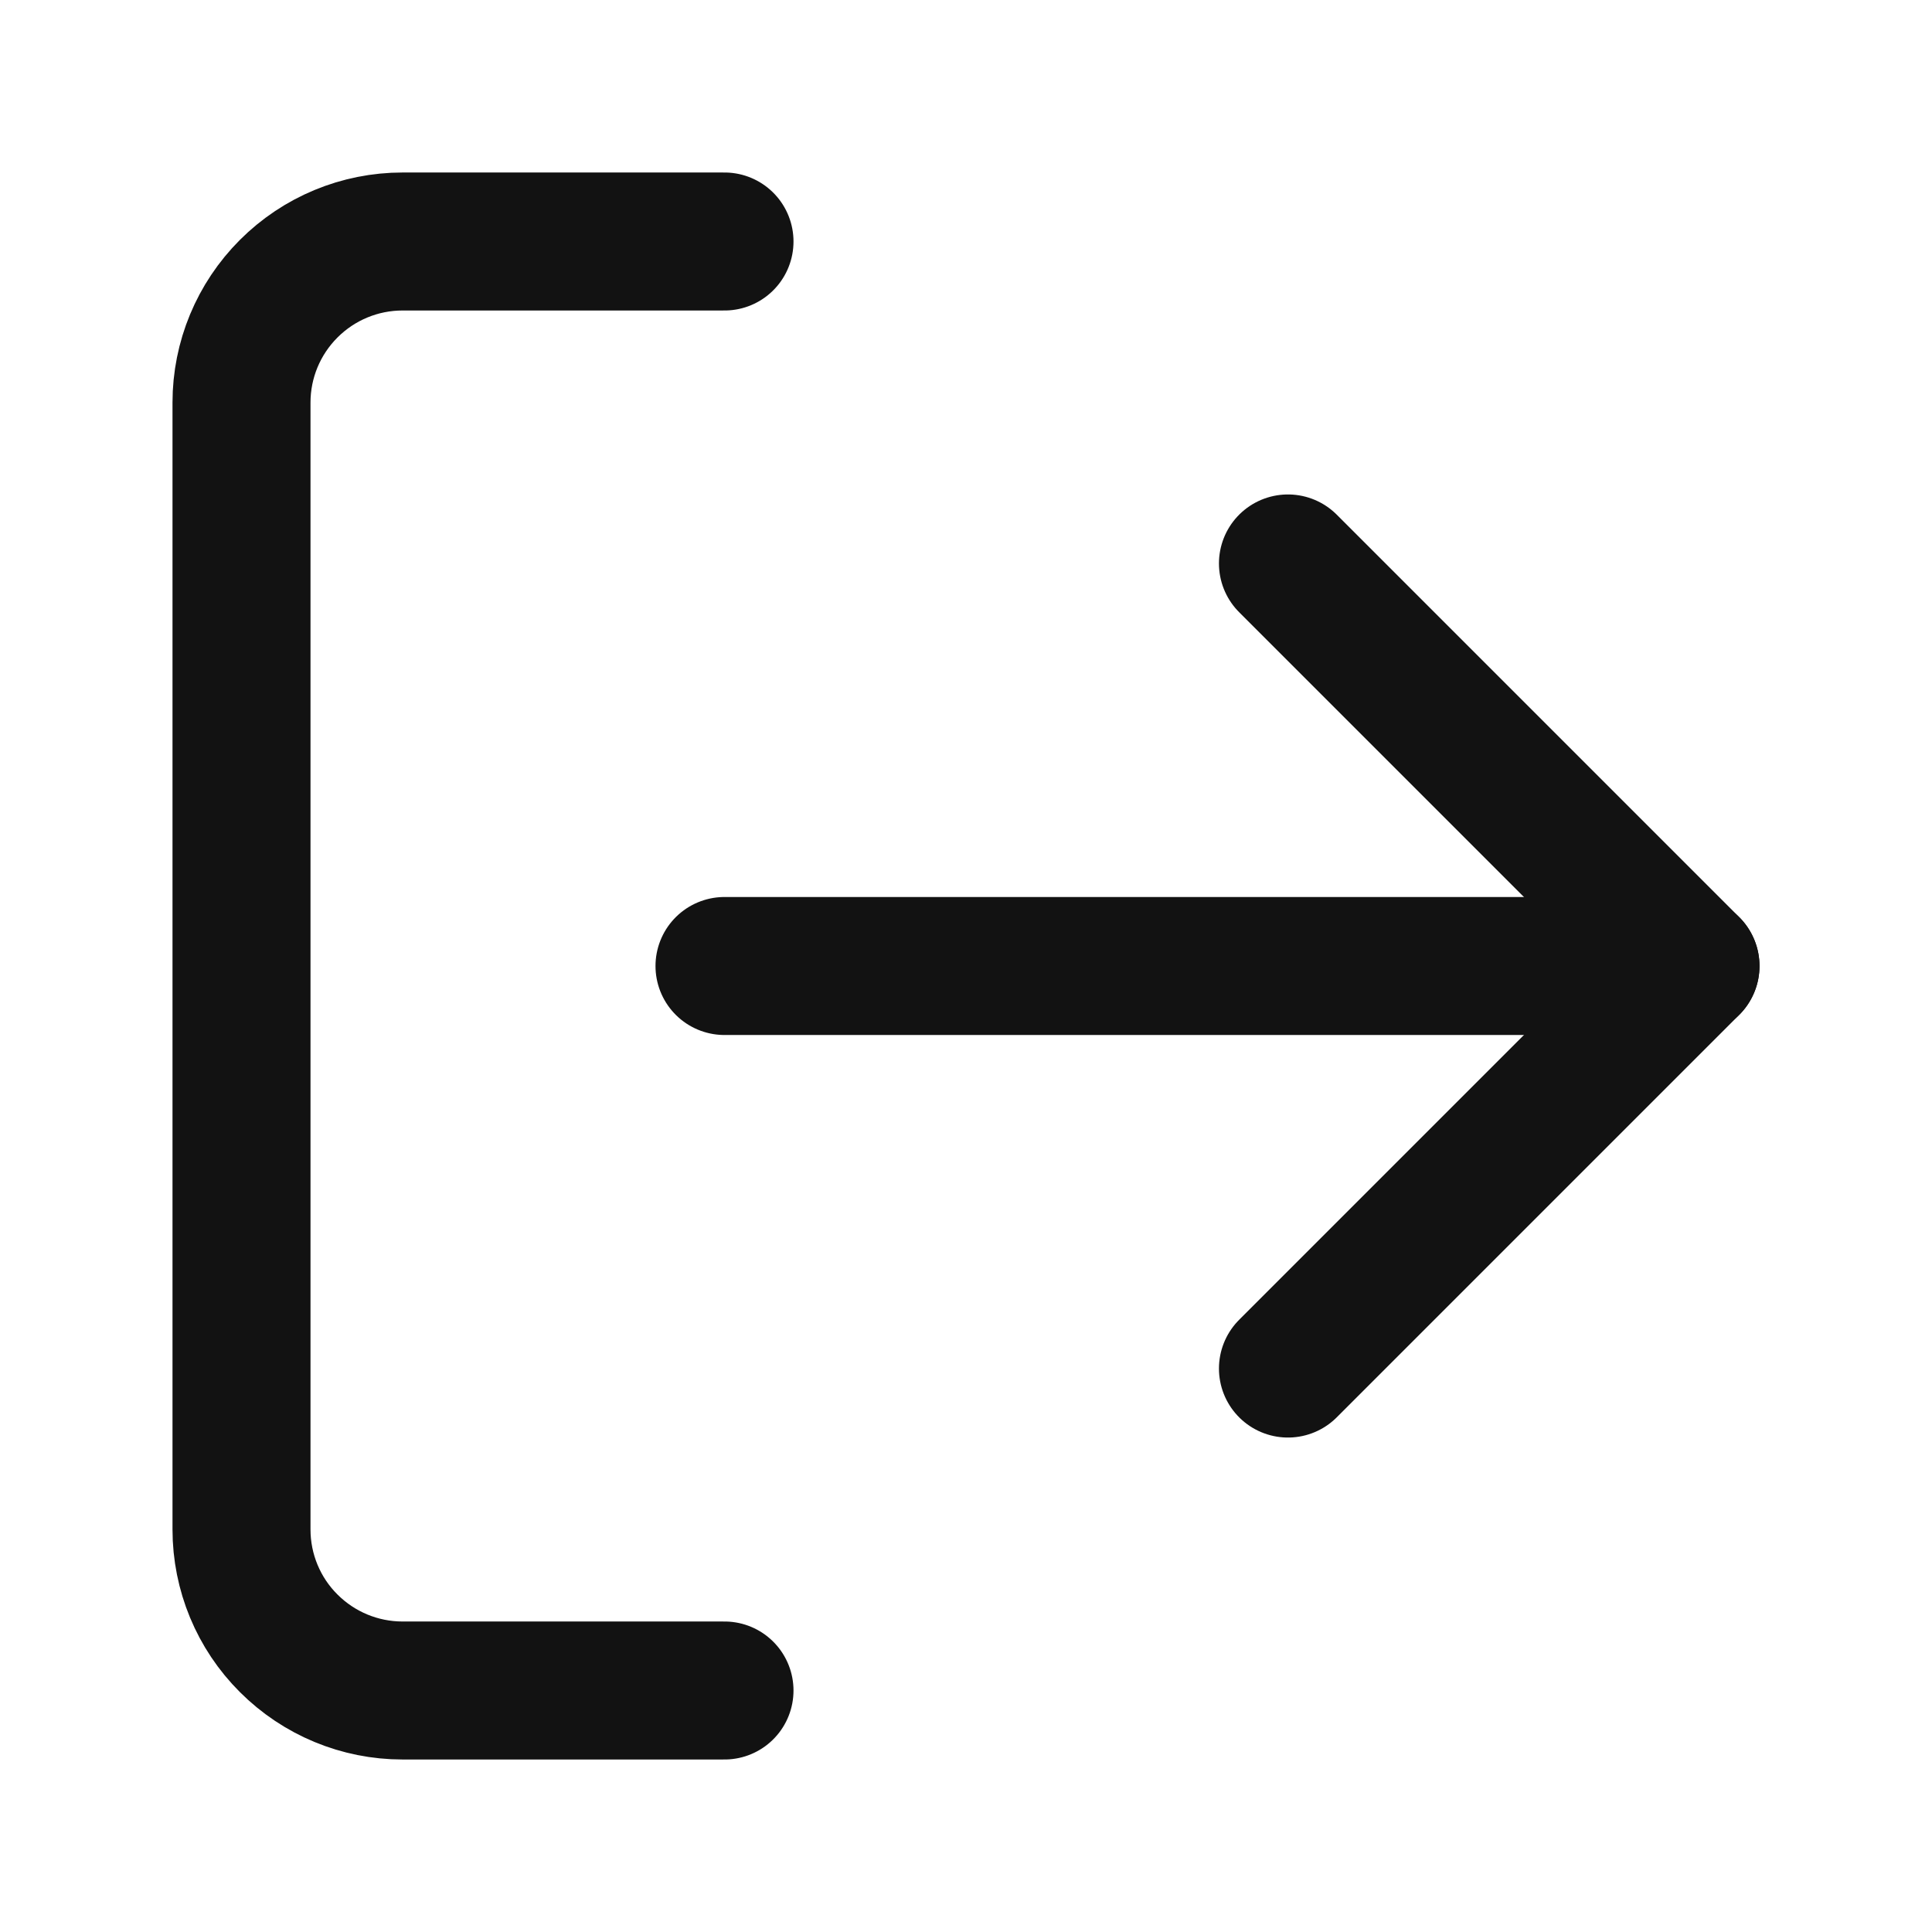 <svg width="14" height="14" viewBox="0 0 14 14" fill="none" xmlns="http://www.w3.org/2000/svg">
<path d="M5.25 12.25H2.917C2.607 12.25 2.311 12.127 2.092 11.908C1.873 11.69 1.75 11.393 1.75 11.083V2.917C1.75 2.607 1.873 2.311 2.092 2.092C2.311 1.873 2.607 1.75 2.917 1.75H5.25" stroke="#121212" stroke-linecap="round" stroke-linejoin="round"/>
<path d="M9.333 9.917L12.25 7L9.333 4.083" stroke="#121212" stroke-linecap="round" stroke-linejoin="round"/>
<path d="M12.25 7H5.25" stroke="#121212" stroke-linecap="round" stroke-linejoin="round"/>
</svg>
